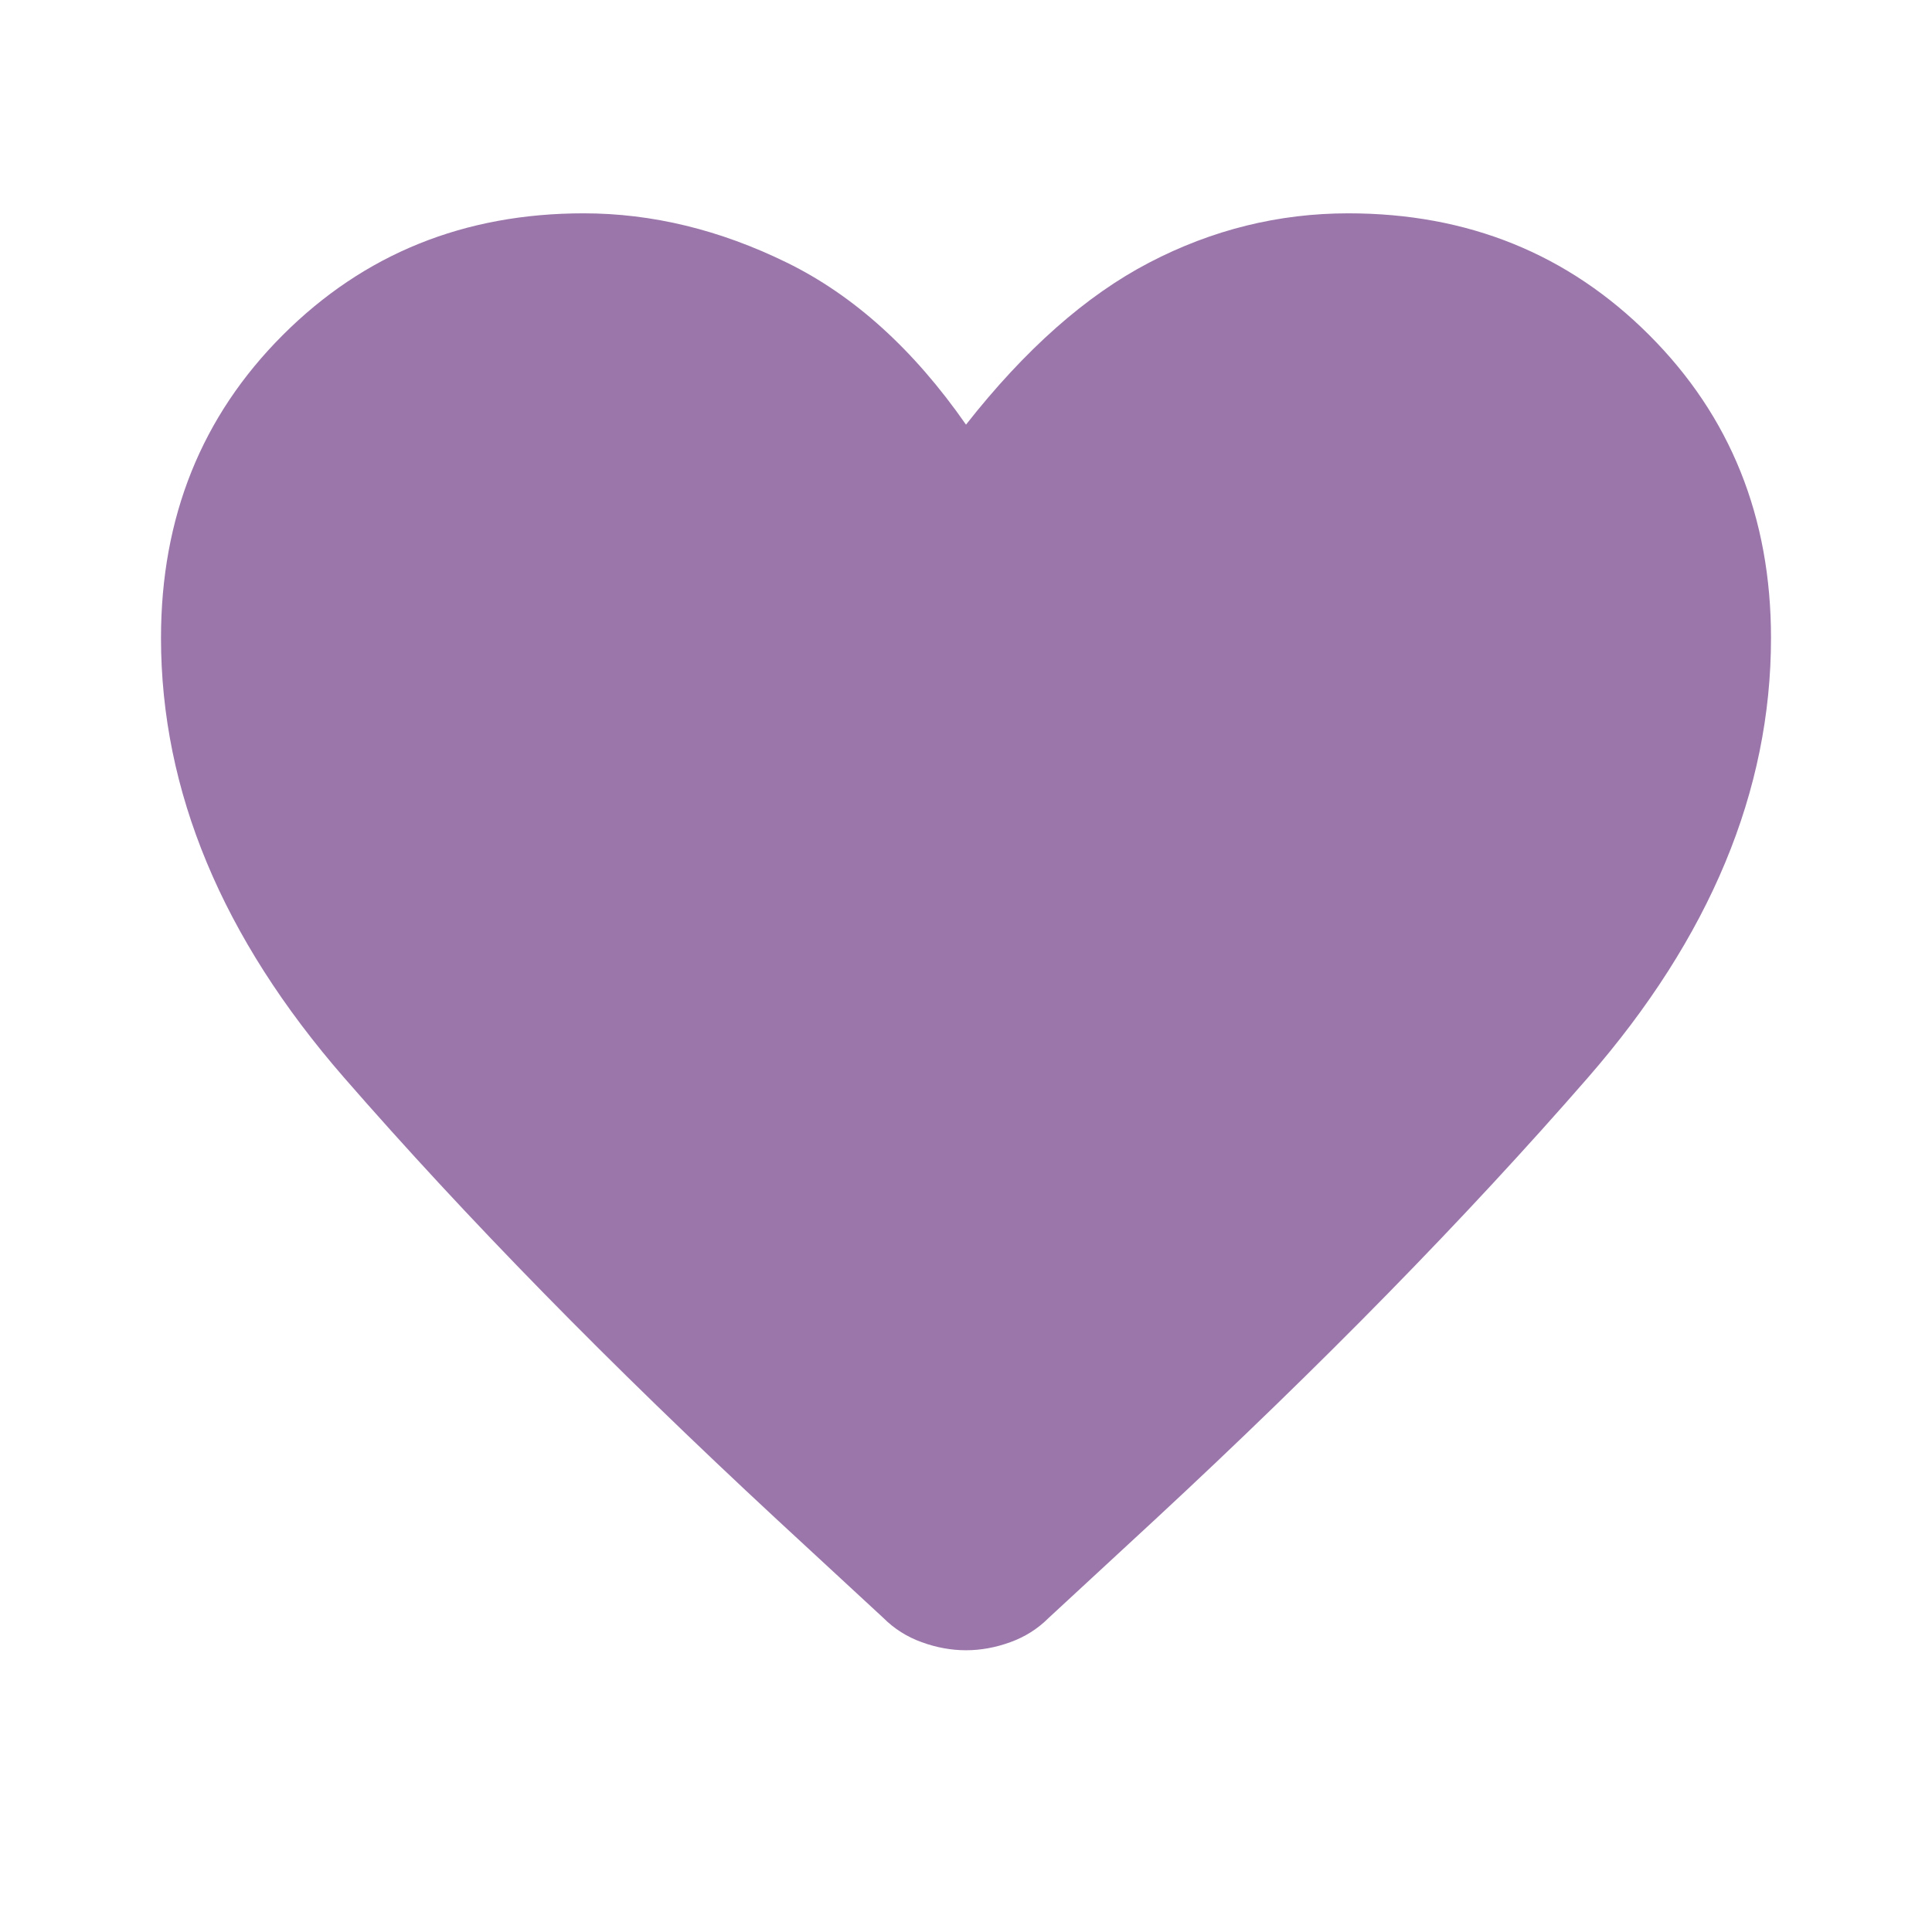 <svg xmlns="http://www.w3.org/2000/svg" width="48" height="48" viewBox="0 0 48 48" fill="none"><mask id="mask0_34504_2559" style="mask-type:alpha" maskUnits="userSpaceOnUse" x="0" y="0" width="48" height="48"><rect width="48" height="48" fill="#D9D9D9"></rect></mask><g mask="url(#mask0_34504_2559)"><path d="M24 41C23.633 41 23.267 40.933 22.9 40.8C22.533 40.667 22.217 40.467 21.95 40.2L19.3 37.75C15.167 33.917 11.583 30.258 8.55 26.775C5.517 23.292 4 19.65 4 15.85C4 12.85 5.008 10.342 7.025 8.325C9.042 6.308 11.533 5.3 14.5 5.3C16.2 5.3 17.883 5.708 19.55 6.525C21.217 7.342 22.7 8.683 24 10.55C25.467 8.683 26.983 7.342 28.55 6.525C30.117 5.708 31.767 5.3 33.5 5.3C36.467 5.3 38.958 6.308 40.975 8.325C42.992 10.342 44 12.85 44 15.85C44 19.65 42.483 23.292 39.45 26.775C36.417 30.258 32.833 33.917 28.7 37.75L26.05 40.2C25.783 40.467 25.467 40.667 25.1 40.8C24.733 40.933 24.367 41 24 41Z" fill="#9A76AA"></path></g></svg>